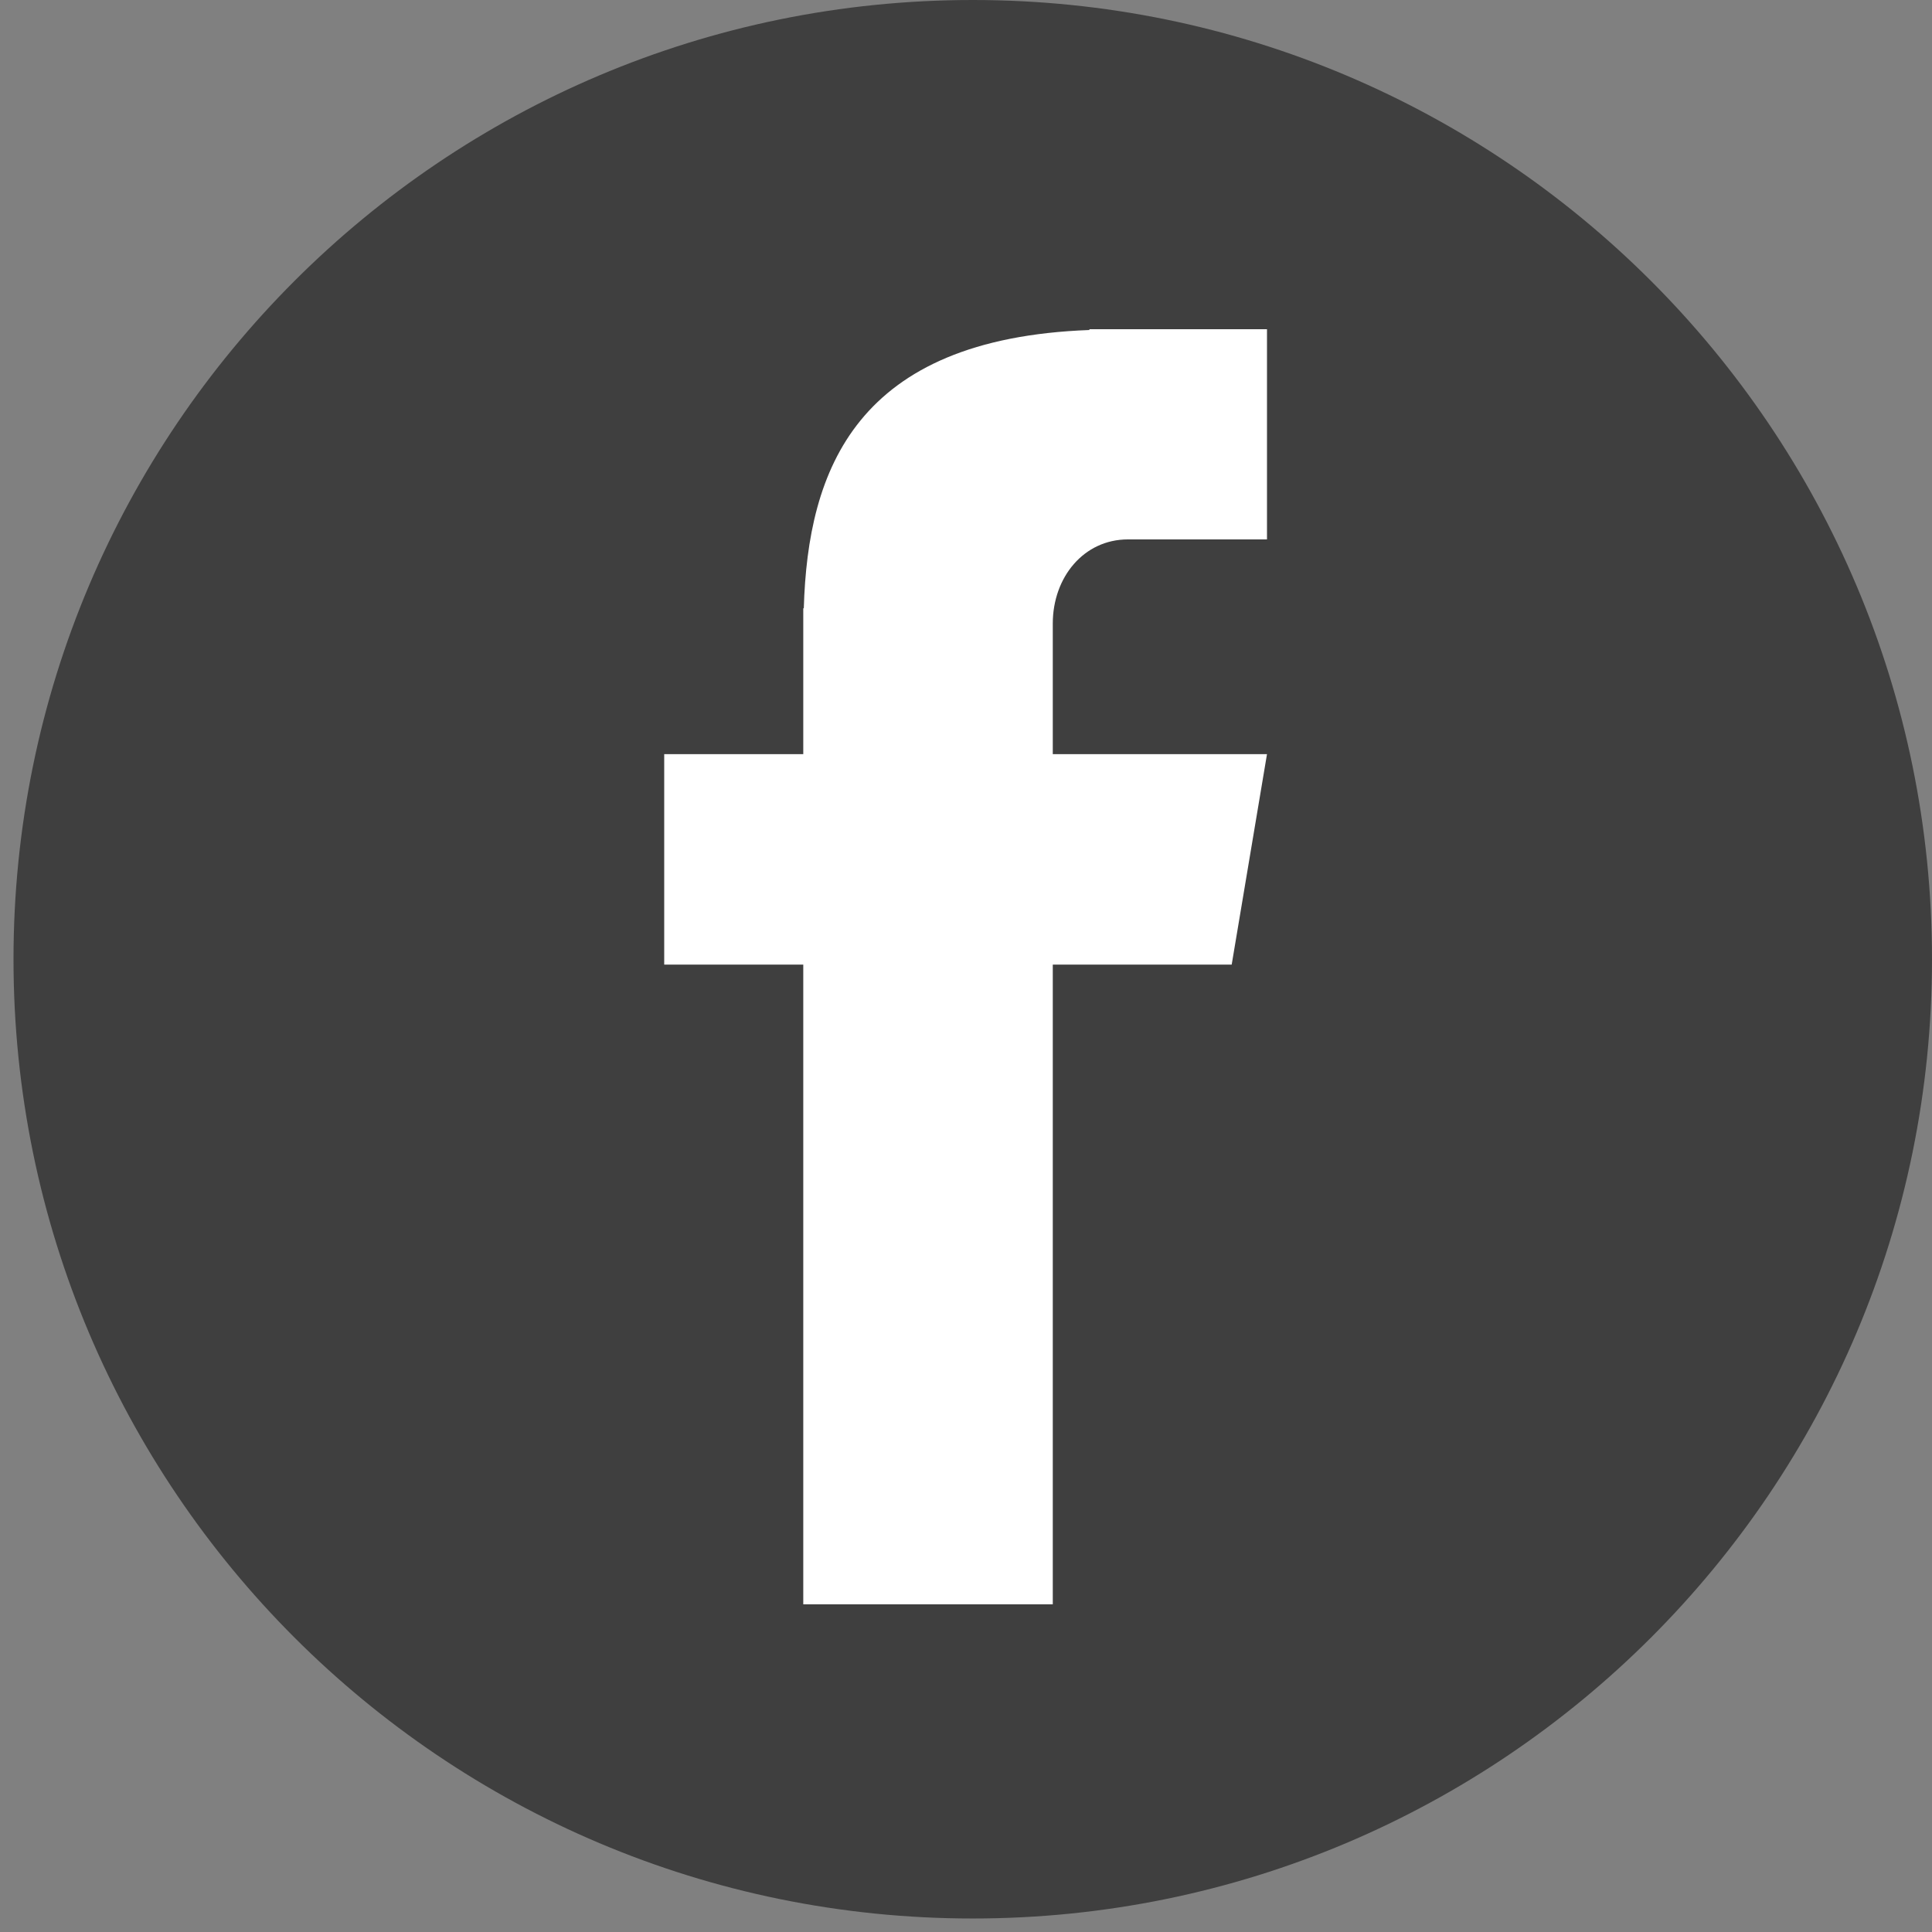 <svg xmlns="http://www.w3.org/2000/svg" xmlns:xlink="http://www.w3.org/1999/xlink" width="500" zoomAndPan="magnify" viewBox="0 0 375 375" height="500" preserveAspectRatio="xMidYMid meet" version="1.0"><rect x="0" y="0" width="375" height="375" fill="#808080" stroke="none"/><defs><clipPath id="7eafcab16b"><path d="M 2.621 0 L 375 0 L 375 372.379 L 2.621 372.379 Z M 2.621 0 " clip-rule="nonzero"/></clipPath><clipPath id="f39a832b04"><path d="M 188.809 0 C 85.98 0 2.621 83.359 2.621 186.191 C 2.621 289.02 85.98 372.379 188.809 372.379 C 291.641 372.379 375 289.02 375 186.191 C 375 83.359 291.641 0 188.809 0 Z M 188.809 0 " clip-rule="nonzero"/></clipPath><clipPath id="08ed061966"><path d="M 128.922 63.523 L 245.922 63.523 L 245.922 311.773 L 128.922 311.773 Z M 128.922 63.523 " clip-rule="nonzero"/></clipPath></defs><g clip-path="url(#7eafcab16b)"><g clip-path="url(#f39a832b04)"><path fill="#3f3f3f" d="M 2.621 0 L 375 0 L 375 372.379 L 2.621 372.379 Z M 2.621 0 " fill-opacity="1" fill-rule="nonzero"/></g></g><g clip-path="url(#08ed061966)"><path fill="#ffffff" d="M 218.93 104.699 L 245.922 104.699 L 245.922 63.898 L 211.453 63.898 L 211.453 64.055 C 166.141 65.723 156.797 91.168 156.016 118.074 L 155.914 118.074 L 155.914 146.383 L 128.922 146.383 L 128.922 187.234 L 155.914 187.234 L 155.914 311.398 L 204.344 311.398 L 204.344 187.234 L 239.07 187.234 L 245.922 146.383 L 204.344 146.383 L 204.344 121.039 C 204.344 112.035 210.363 104.699 218.93 104.699 Z M 218.93 104.699 " fill-opacity="1" fill-rule="nonzero"/></g></svg>